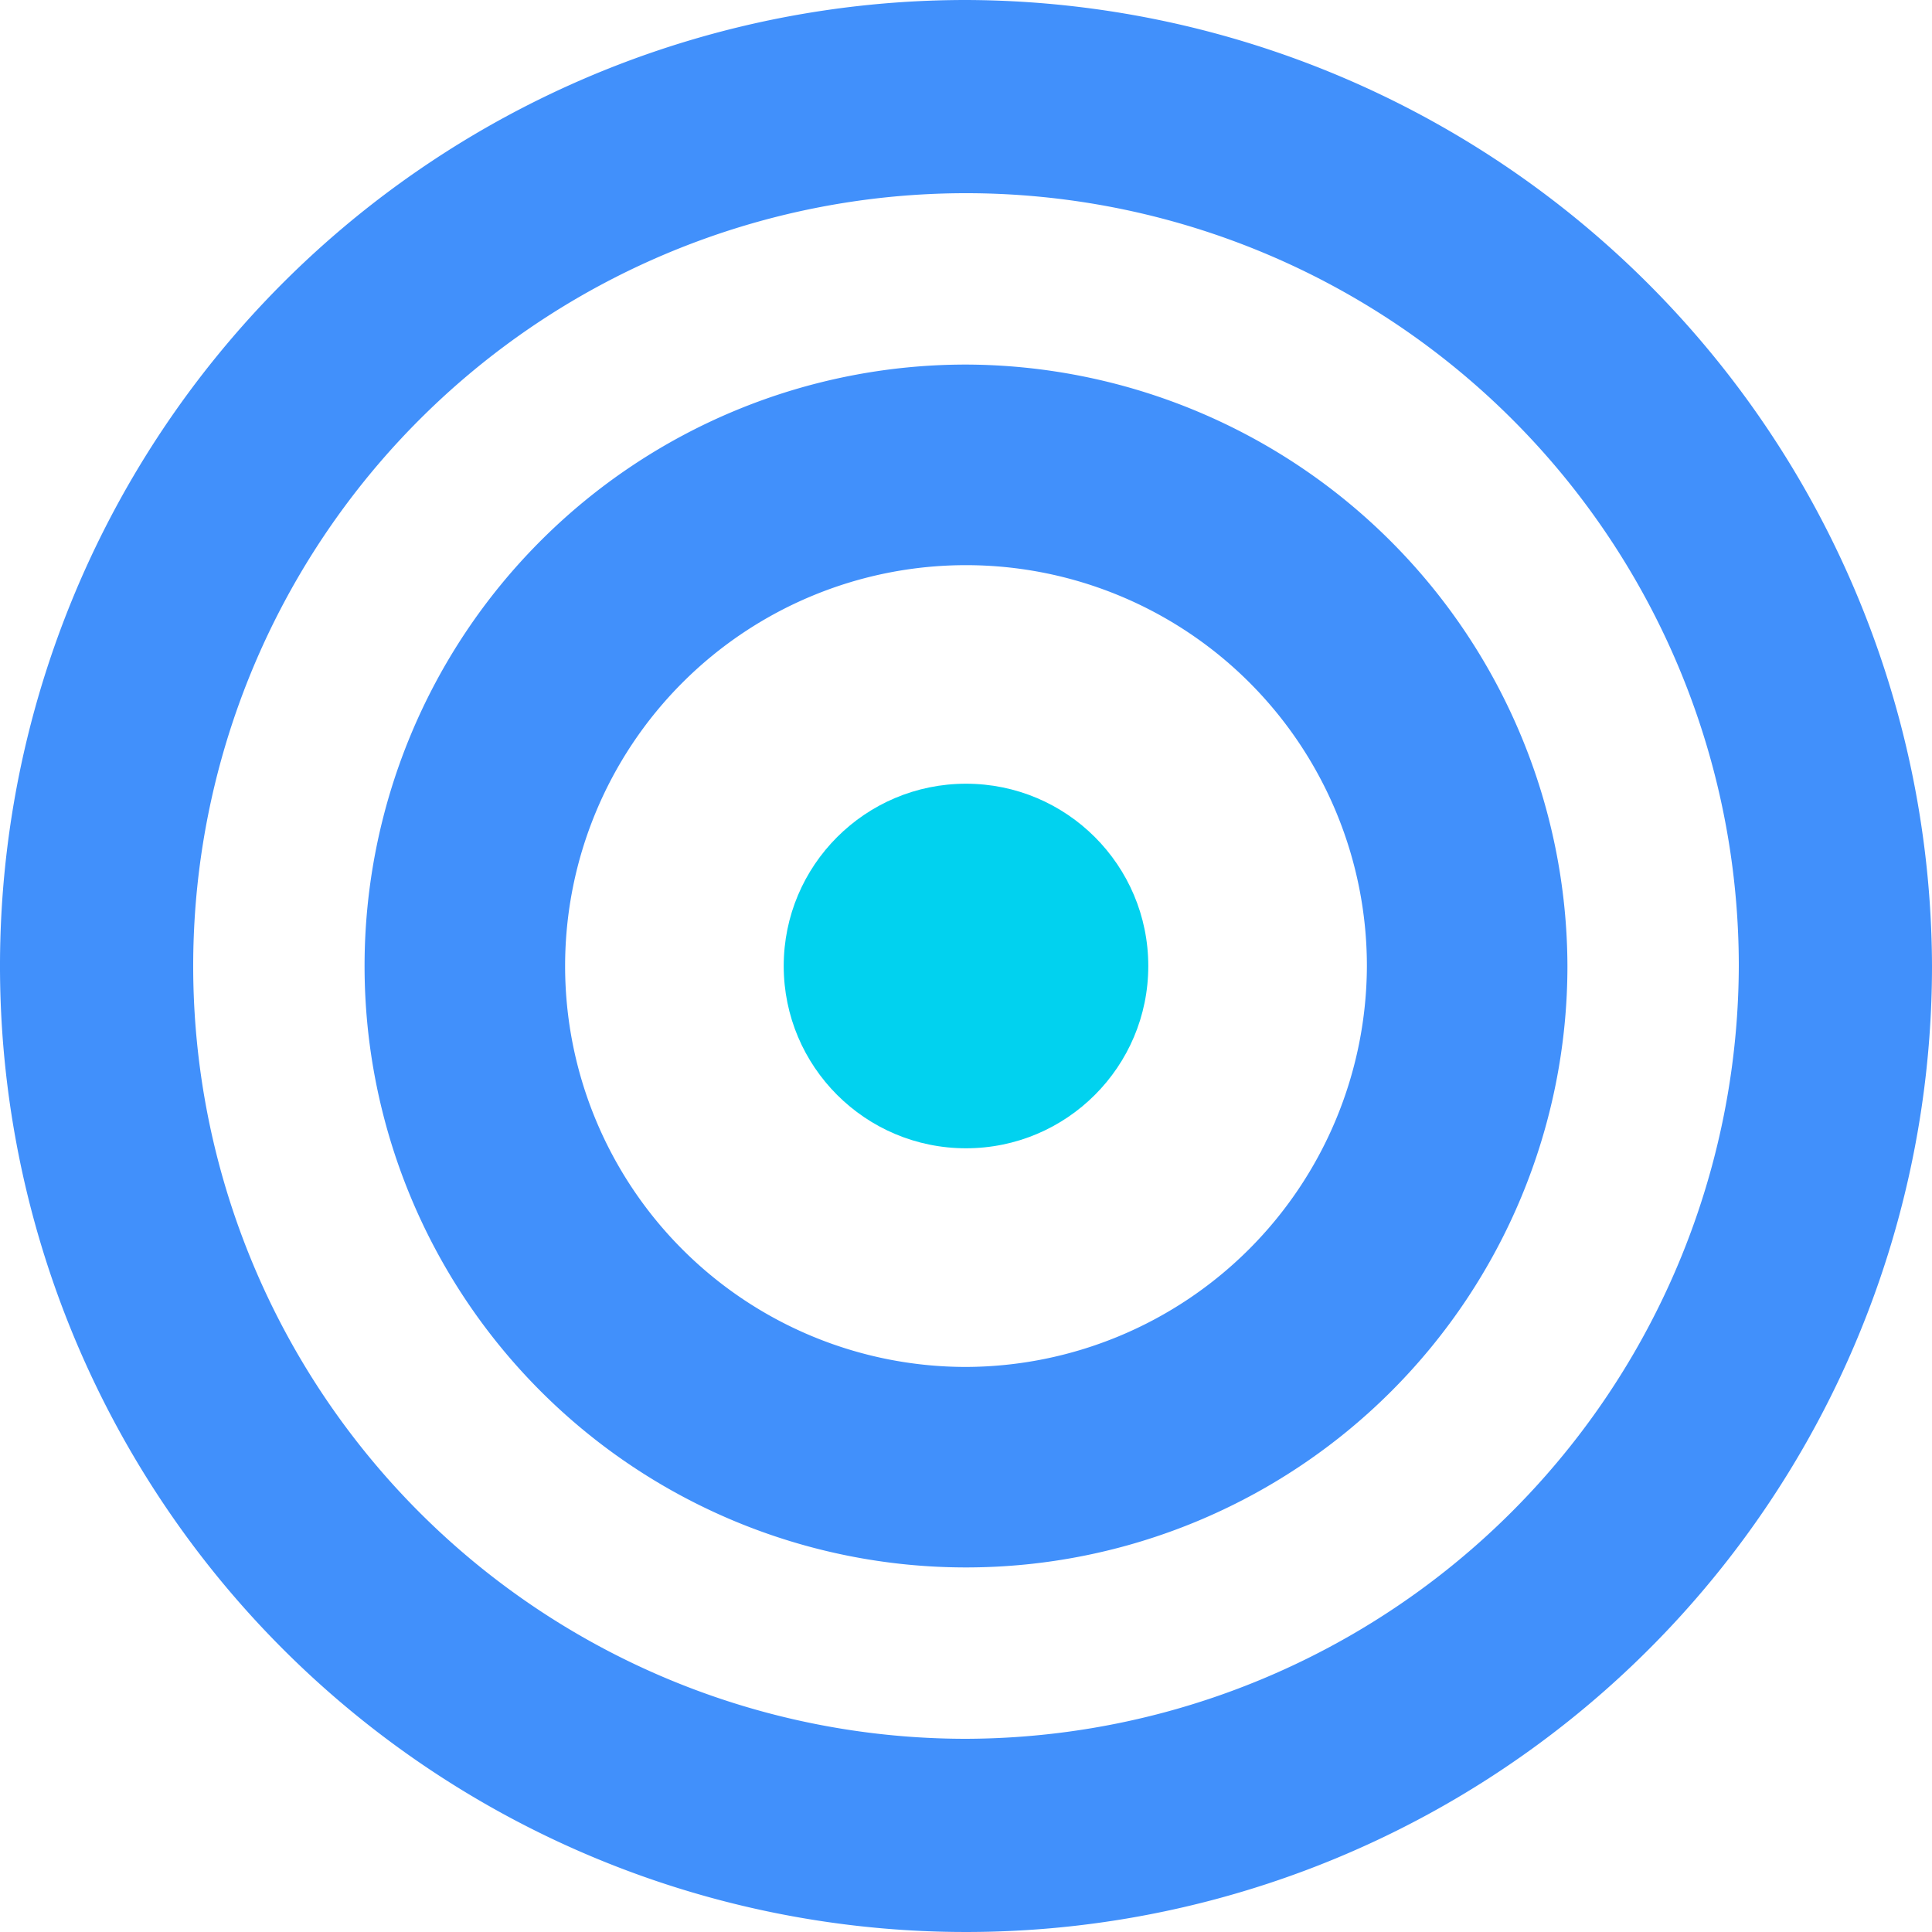 <?xml version="1.0" encoding="utf-8"?>
<svg xmlns="http://www.w3.org/2000/svg" width="40" height="40" viewBox="0 0 40 40">
  <g id="Group_23139" data-name="Group 23139" transform="translate(-80 -5152)">
    <rect id="Rectangle_7714" data-name="Rectangle 7714" width="40" height="40" transform="translate(80 5152)" fill="none"/>
    <g id="Group_23363" data-name="Group 23363" transform="translate(80 5152)">
      <path id="Path_29861" data-name="Path 29861" d="M20,0A20,20,0,1,0,40,20,20.059,20.059,0,0,0,20,0Zm0,36A16,16,0,1,1,36,20,16.047,16.047,0,0,1,20,36Z" fill="#4190fb"/>
      <path id="Path_29862" data-name="Path 29862" d="M97.785,85.333a12.452,12.452,0,1,0,12.452,12.452A12.488,12.488,0,0,0,97.785,85.333Zm0,20.753a8.3,8.3,0,1,1,8.3-8.3A8.326,8.326,0,0,1,97.785,106.086Z" transform="translate(-77.785 -77.785)" fill="#4190fb"/>
      <circle id="Ellipse_613" data-name="Ellipse 613" cx="3.774" cy="3.774" r="3.774" transform="translate(16.226 16.226)" fill="#01d2ef"/>
    </g>
  </g>
</svg>
